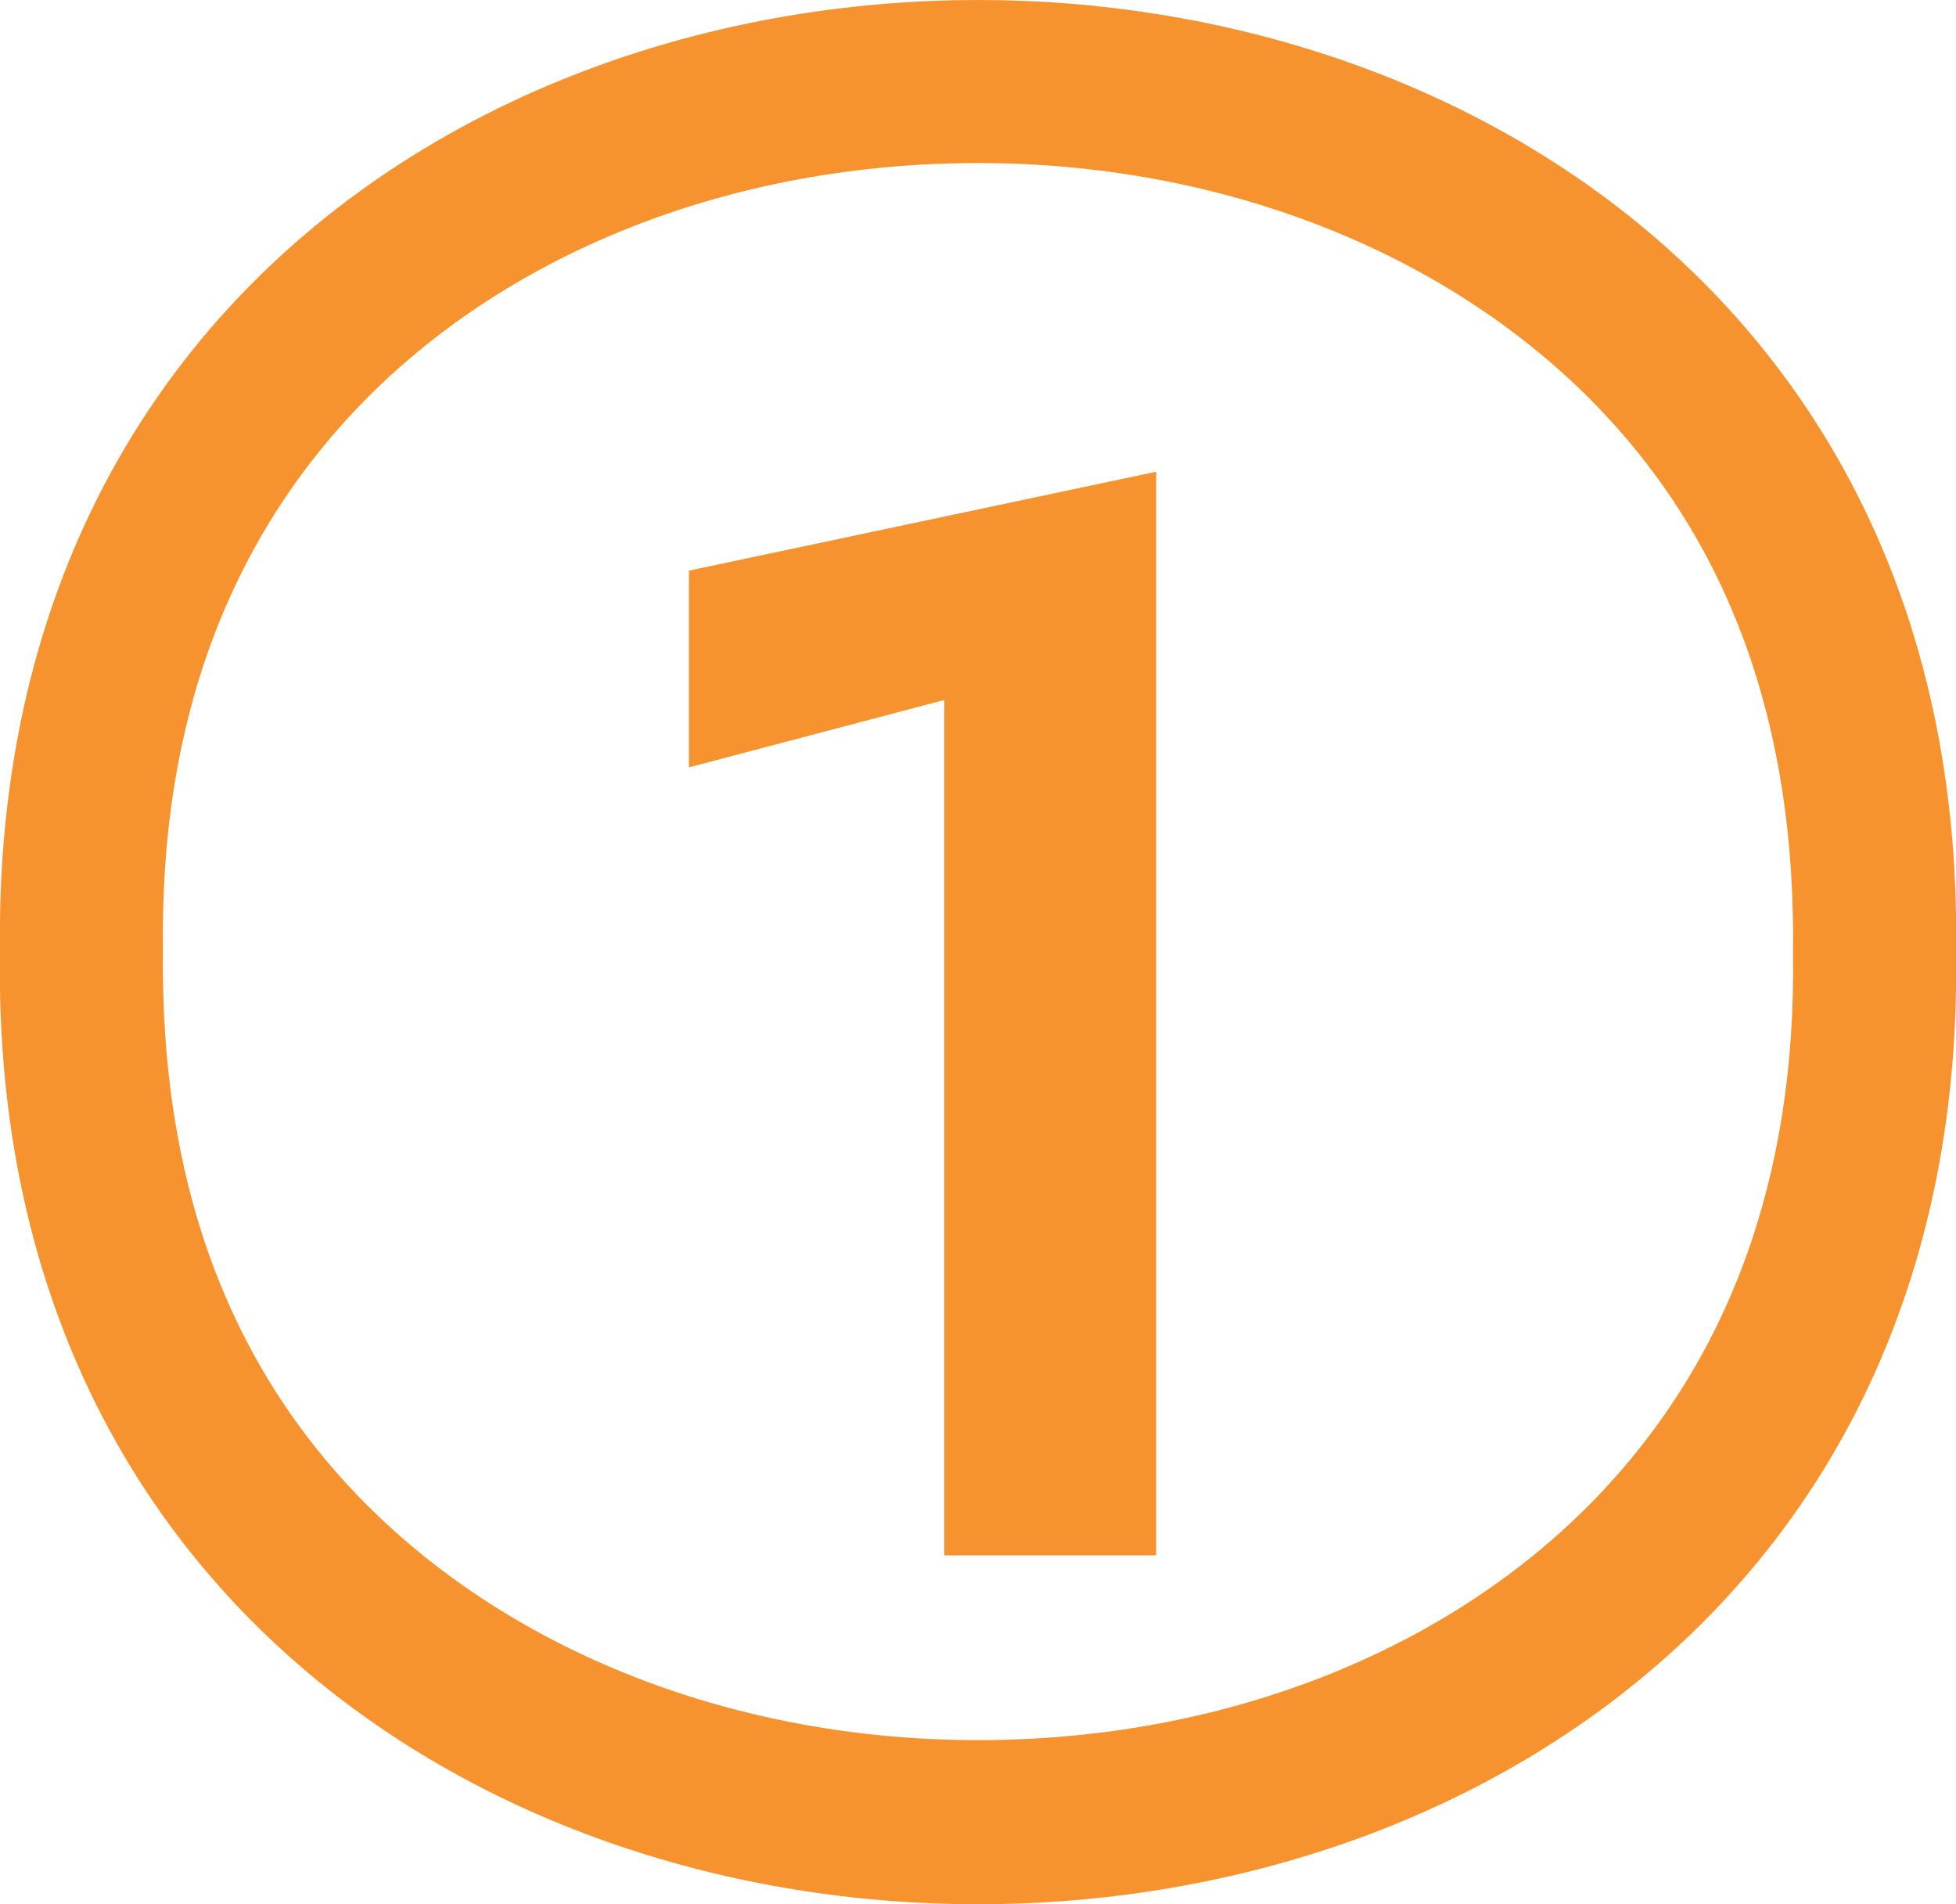 <svg viewBox="0 0 18 17.52" xmlns="http://www.w3.org/2000/svg" id="Layer_2">
  <defs>
    <style>
      .cls-1 {
        fill: #f6932e;
      }
    </style>
  </defs>
  <g id="Layer_5">
    <g>
      <path d="M9,0v1.5c2.22,0,4.27.8,5.64,2.18,1.27,1.28,1.89,2.98,1.86,5.1.03,2.07-.6,3.77-1.86,5.05-1.37,1.39-3.42,2.18-5.64,2.18s-4.27-.8-5.64-2.18c-1.27-1.28-1.89-2.98-1.86-5.1-.03-2.07.6-3.77,1.86-5.05,1.37-1.39,3.42-2.18,5.64-2.18V0M9,0C4.46,0-.08,2.92,0,8.76c-.09,5.84,4.46,8.76,9,8.76s9.09-2.92,9-8.76C18.09,2.92,13.54,0,9,0h0Z" class="cls-1"></path>
      <path d="M6.34,5.25l4.3-.91v9.97h-1.95v-7.87l-2.35.62v-1.81Z" class="cls-1"></path>
    </g>
  </g>
</svg>